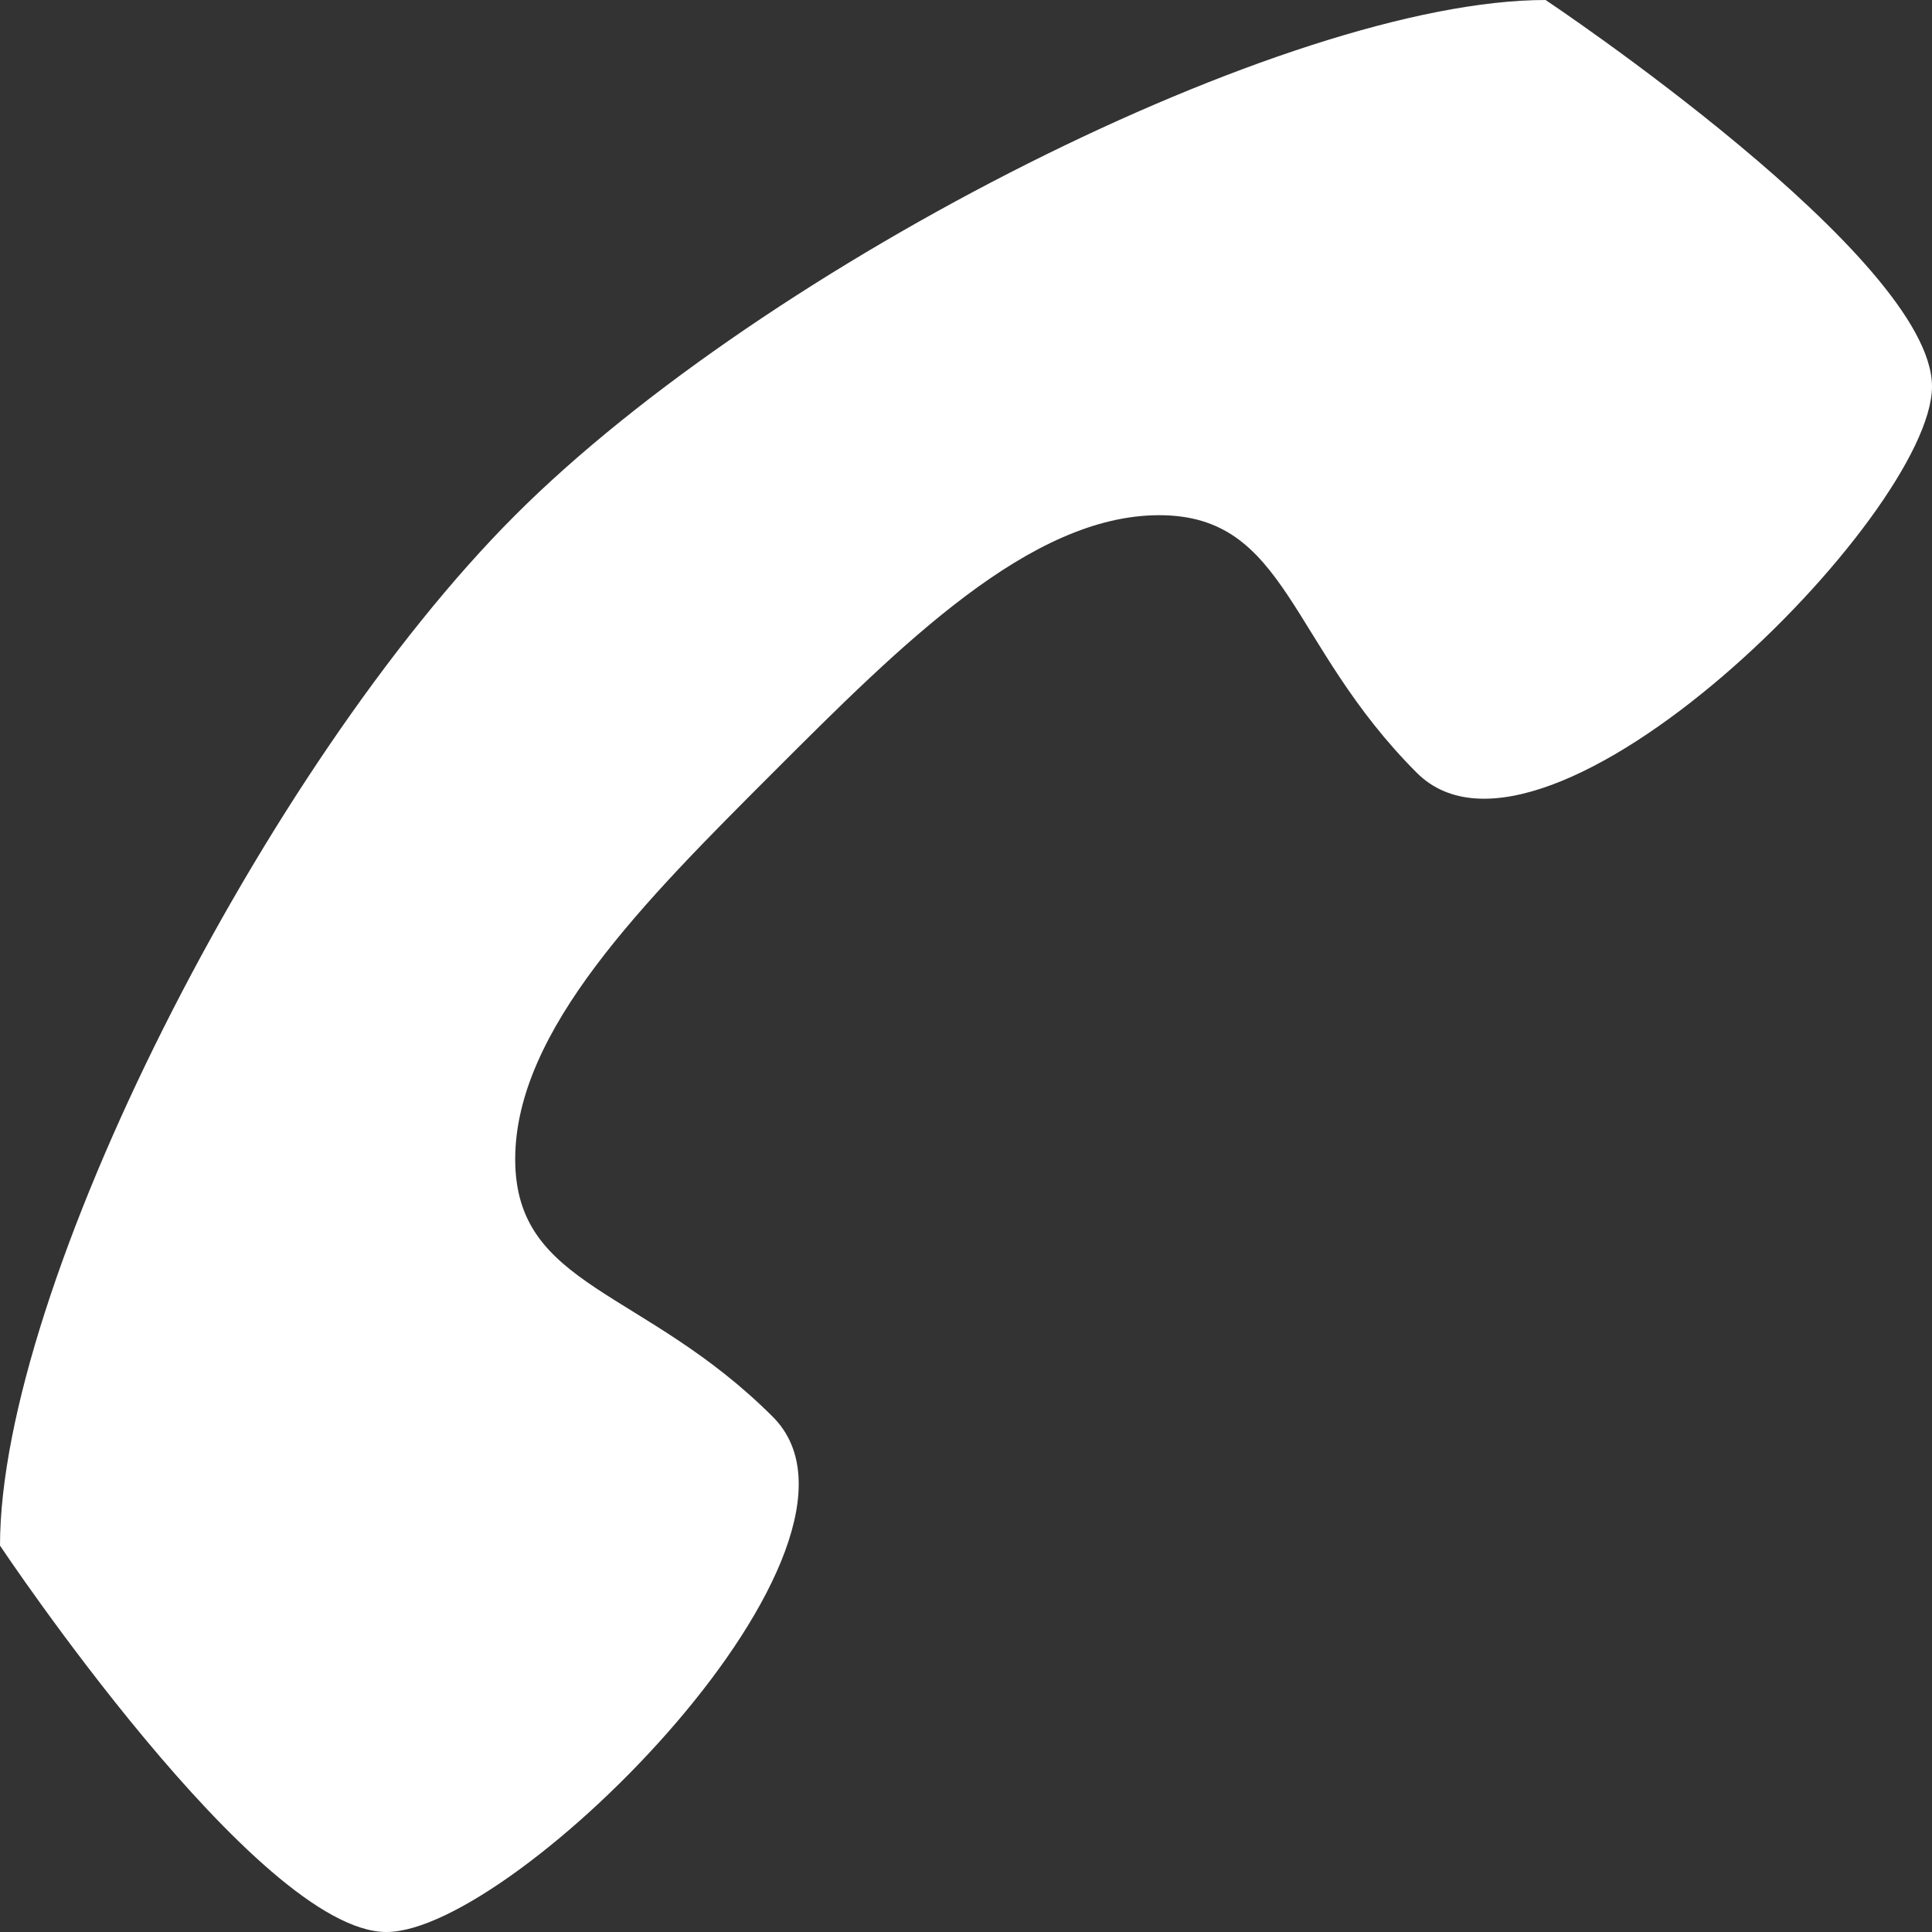 <?xml version="1.0" encoding="utf-8"?>
<!-- Generator: Adobe Illustrator 15.0.0, SVG Export Plug-In . SVG Version: 6.00 Build 0)  -->
<!DOCTYPE svg PUBLIC "-//W3C//DTD SVG 1.1//EN" "http://www.w3.org/Graphics/SVG/1.1/DTD/svg11.dtd">
<svg version="1.1" id="Layer_1" xmlns="http://www.w3.org/2000/svg" xmlns:xlink="http://www.w3.org/1999/xlink" x="0px" y="0px"
	 width="18px" height="18px" viewBox="0 0 18 18" enable-background="new 0 0 18 18" xml:space="preserve">
<rect x="0" y="0" width="18" height="18" fill="#333333" stroke="none"/>
<path fill="#FFFFFF" d="M7.2,13.2C6,12,4.8,12,4.8,10.8c0-1.2,1.2-2.4,2.4-3.6C8.4,6,9.6,4.8,10.8,4.8S12,6,13.2,7.2
	C14.4,8.4,18,4.8,18,3.6C18,2.4,14.4,0,14.4,0C12,0,7.134,2.465,4.8,4.8C2.465,7.135,0,12,0,14.4c0,0,2.4,3.6,3.6,3.6
	C4.8,18,8.4,14.4,7.2,13.2z"/>
</svg>

